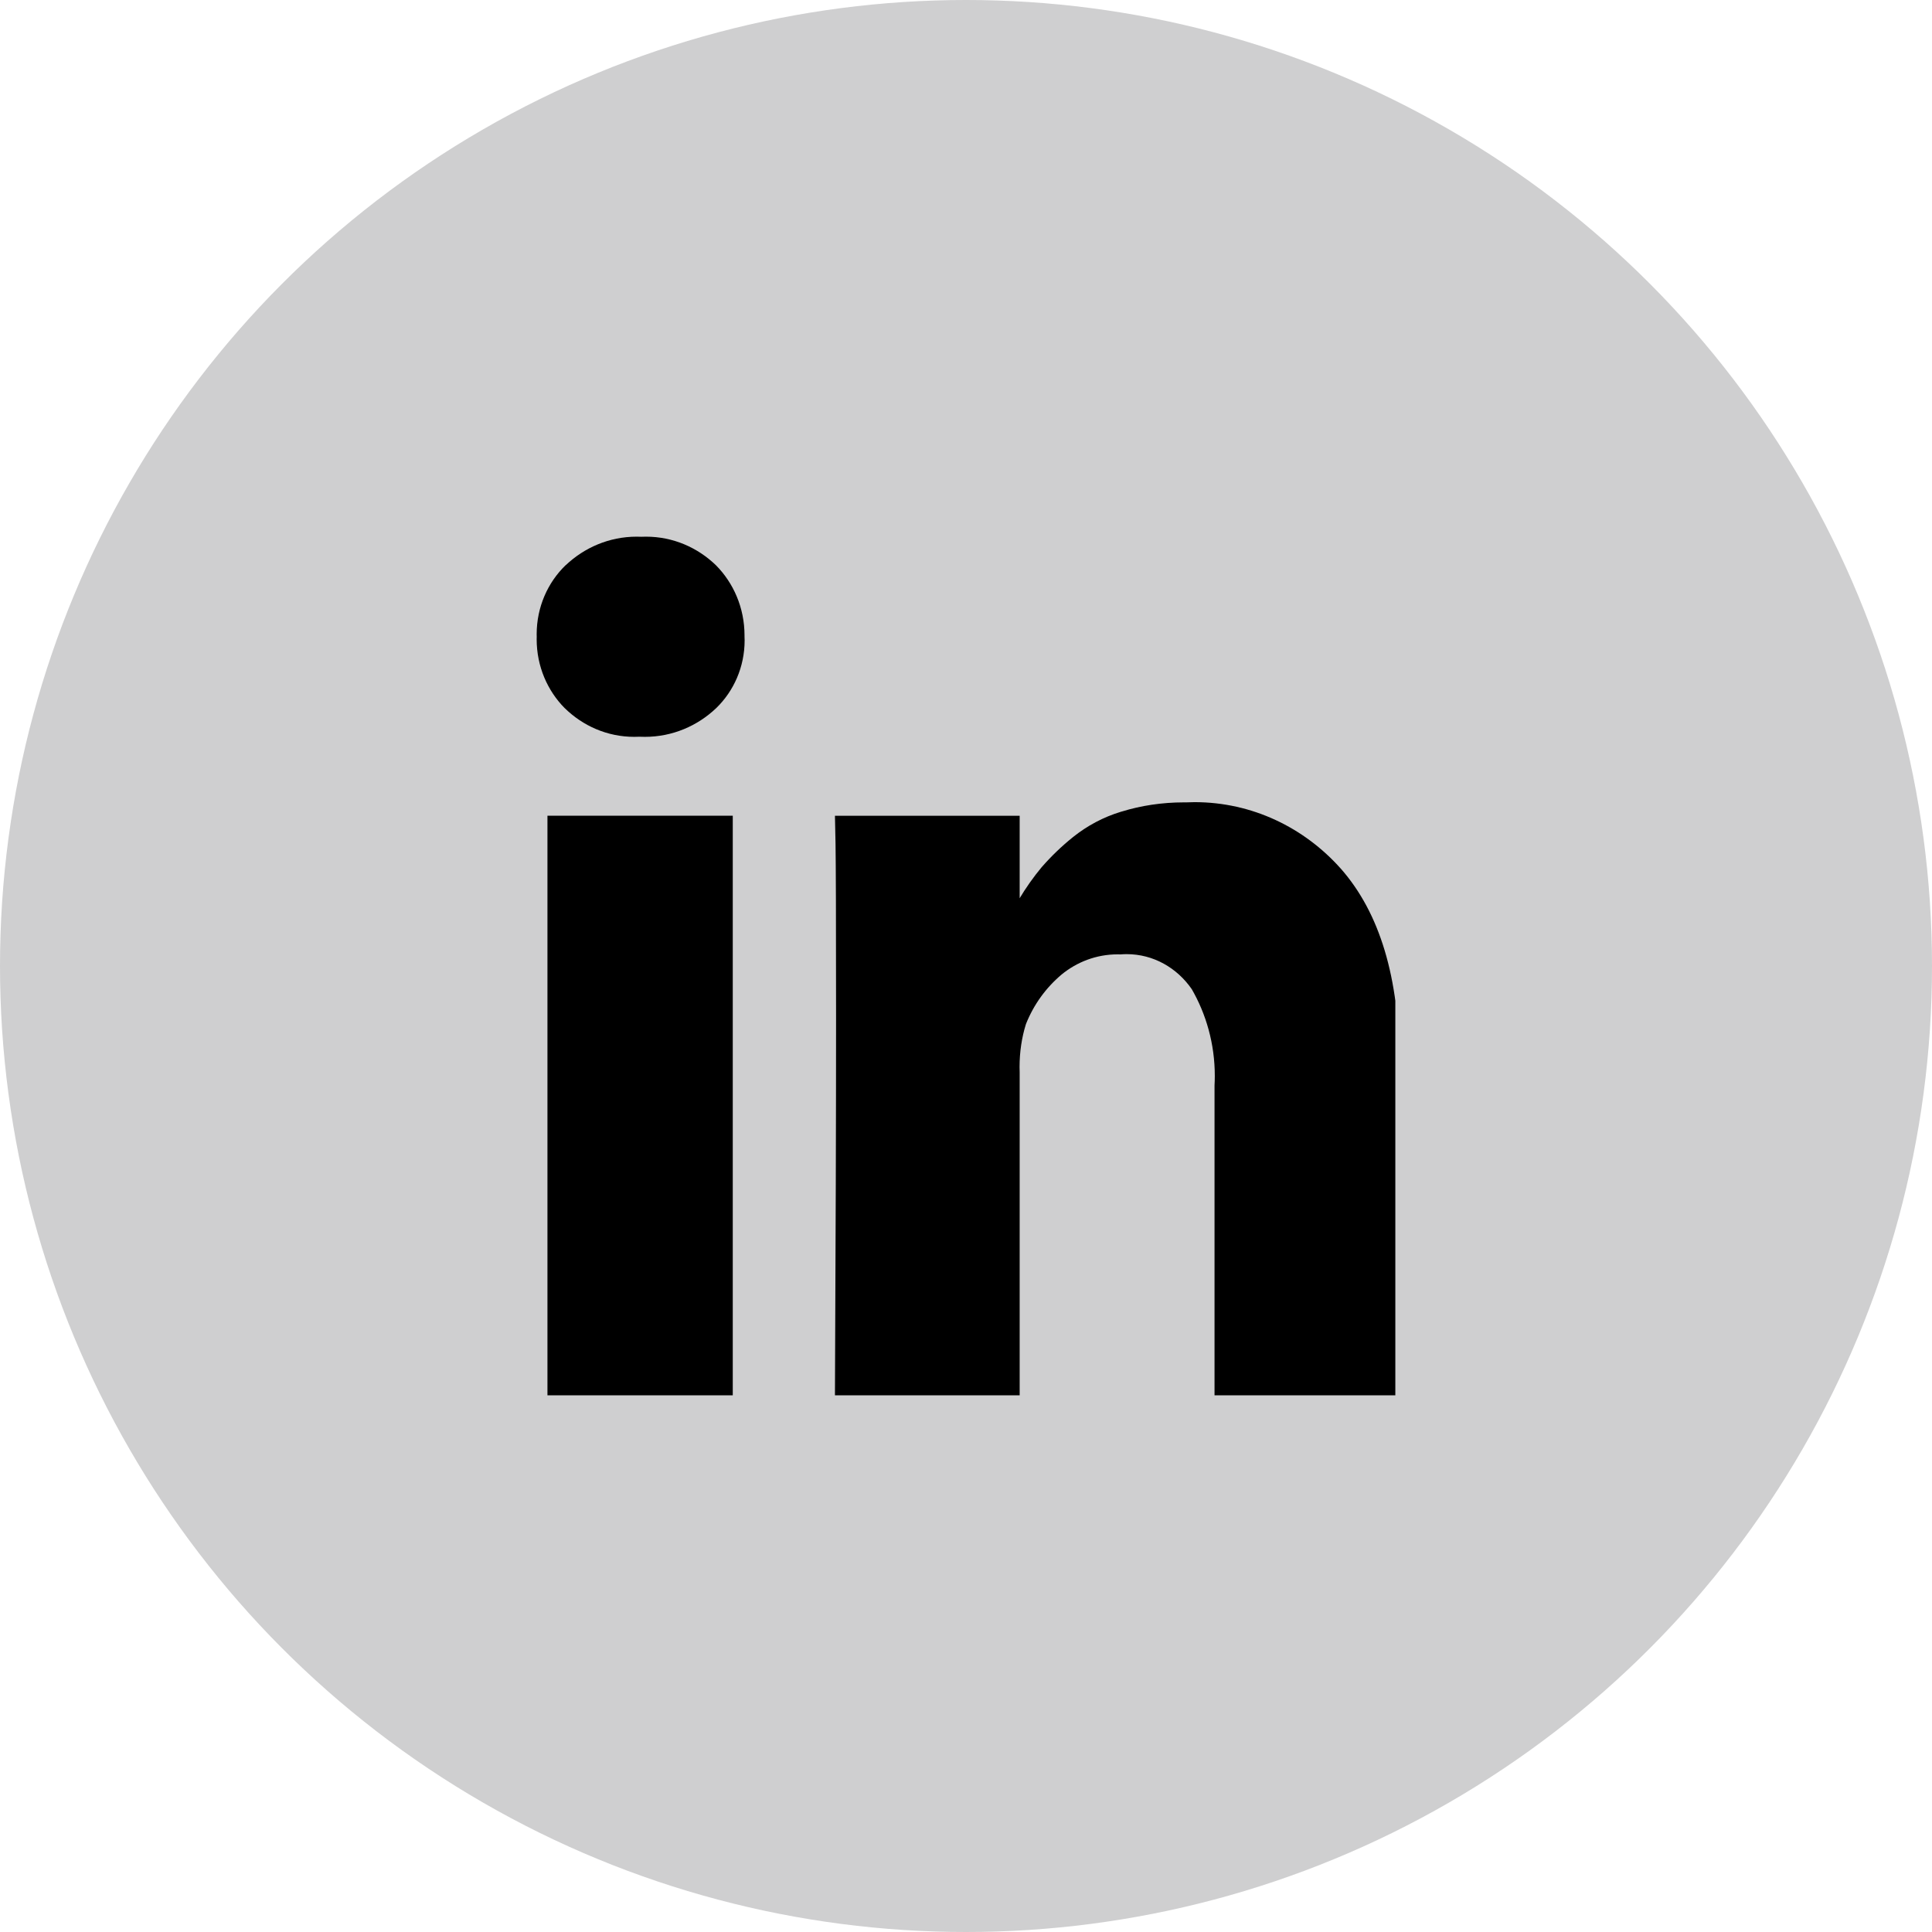 <svg width="36" height="36" viewBox="0 0 36 36" fill="none" xmlns="http://www.w3.org/2000/svg">
<circle cx="18" cy="18" r="18" fill="#CFCFD0"/>
<g clip-path="url(#clip0_276_11235)">
<path d="M13.654 15.2V26.001H10.201V15.2H13.654ZM13.873 11.865C13.874 11.885 13.875 11.907 13.875 11.931C13.875 12.43 13.671 12.879 13.346 13.194L13.345 13.195C12.996 13.527 12.529 13.73 12.017 13.73C11.985 13.73 11.953 13.729 11.922 13.728H11.926H11.905C11.879 13.729 11.848 13.73 11.818 13.73C11.316 13.73 10.86 13.526 10.522 13.194L10.522 13.195C10.2 12.869 10 12.415 10 11.911C10 11.895 10 11.879 10.001 11.863V11.865C10 11.851 10 11.835 10 11.819C10 11.311 10.207 10.854 10.538 10.533L10.54 10.533C10.888 10.203 11.353 10 11.863 10C11.893 10 11.921 10.001 11.951 10.002H11.947C11.974 10.001 12.006 10 12.038 10C12.541 10 12.998 10.202 13.34 10.532L13.339 10.531C13.668 10.862 13.873 11.326 13.873 11.84V11.868V11.867V11.865ZM26.073 19.812V26.001H22.631V20.225C22.634 20.172 22.636 20.111 22.636 20.049C22.636 19.452 22.476 18.894 22.199 18.418L22.207 18.432C21.933 18.035 21.492 17.779 20.993 17.779C20.955 17.779 20.916 17.781 20.878 17.784H20.883C20.866 17.783 20.846 17.783 20.826 17.783C20.429 17.783 20.065 17.925 19.776 18.163L19.78 18.16C19.49 18.405 19.263 18.717 19.119 19.077L19.114 19.092C19.04 19.329 18.998 19.601 18.998 19.883C18.998 19.915 18.998 19.947 19 19.979V19.975V26.003H15.558C15.572 23.104 15.579 20.753 15.579 18.951C15.579 17.148 15.575 16.073 15.569 15.725L15.558 15.201H19V16.771H18.979C19.116 16.541 19.258 16.341 19.413 16.155L19.408 16.161C19.588 15.955 19.781 15.769 19.989 15.602L19.999 15.594C20.258 15.387 20.561 15.224 20.89 15.125L20.909 15.12C21.254 15.013 21.65 14.951 22.059 14.951H22.11H22.108C22.153 14.949 22.206 14.947 22.259 14.947C23.335 14.947 24.304 15.423 24.983 16.185L24.985 16.187C25.711 17.012 26.074 18.22 26.074 19.811L26.073 19.812Z" fill="black"/>
</g>
<defs>
<clipPath id="clip0_276_11235">
<rect width="16" height="16" fill="white" transform="translate(10 10)"/>
</clipPath>
</defs>
</svg>
